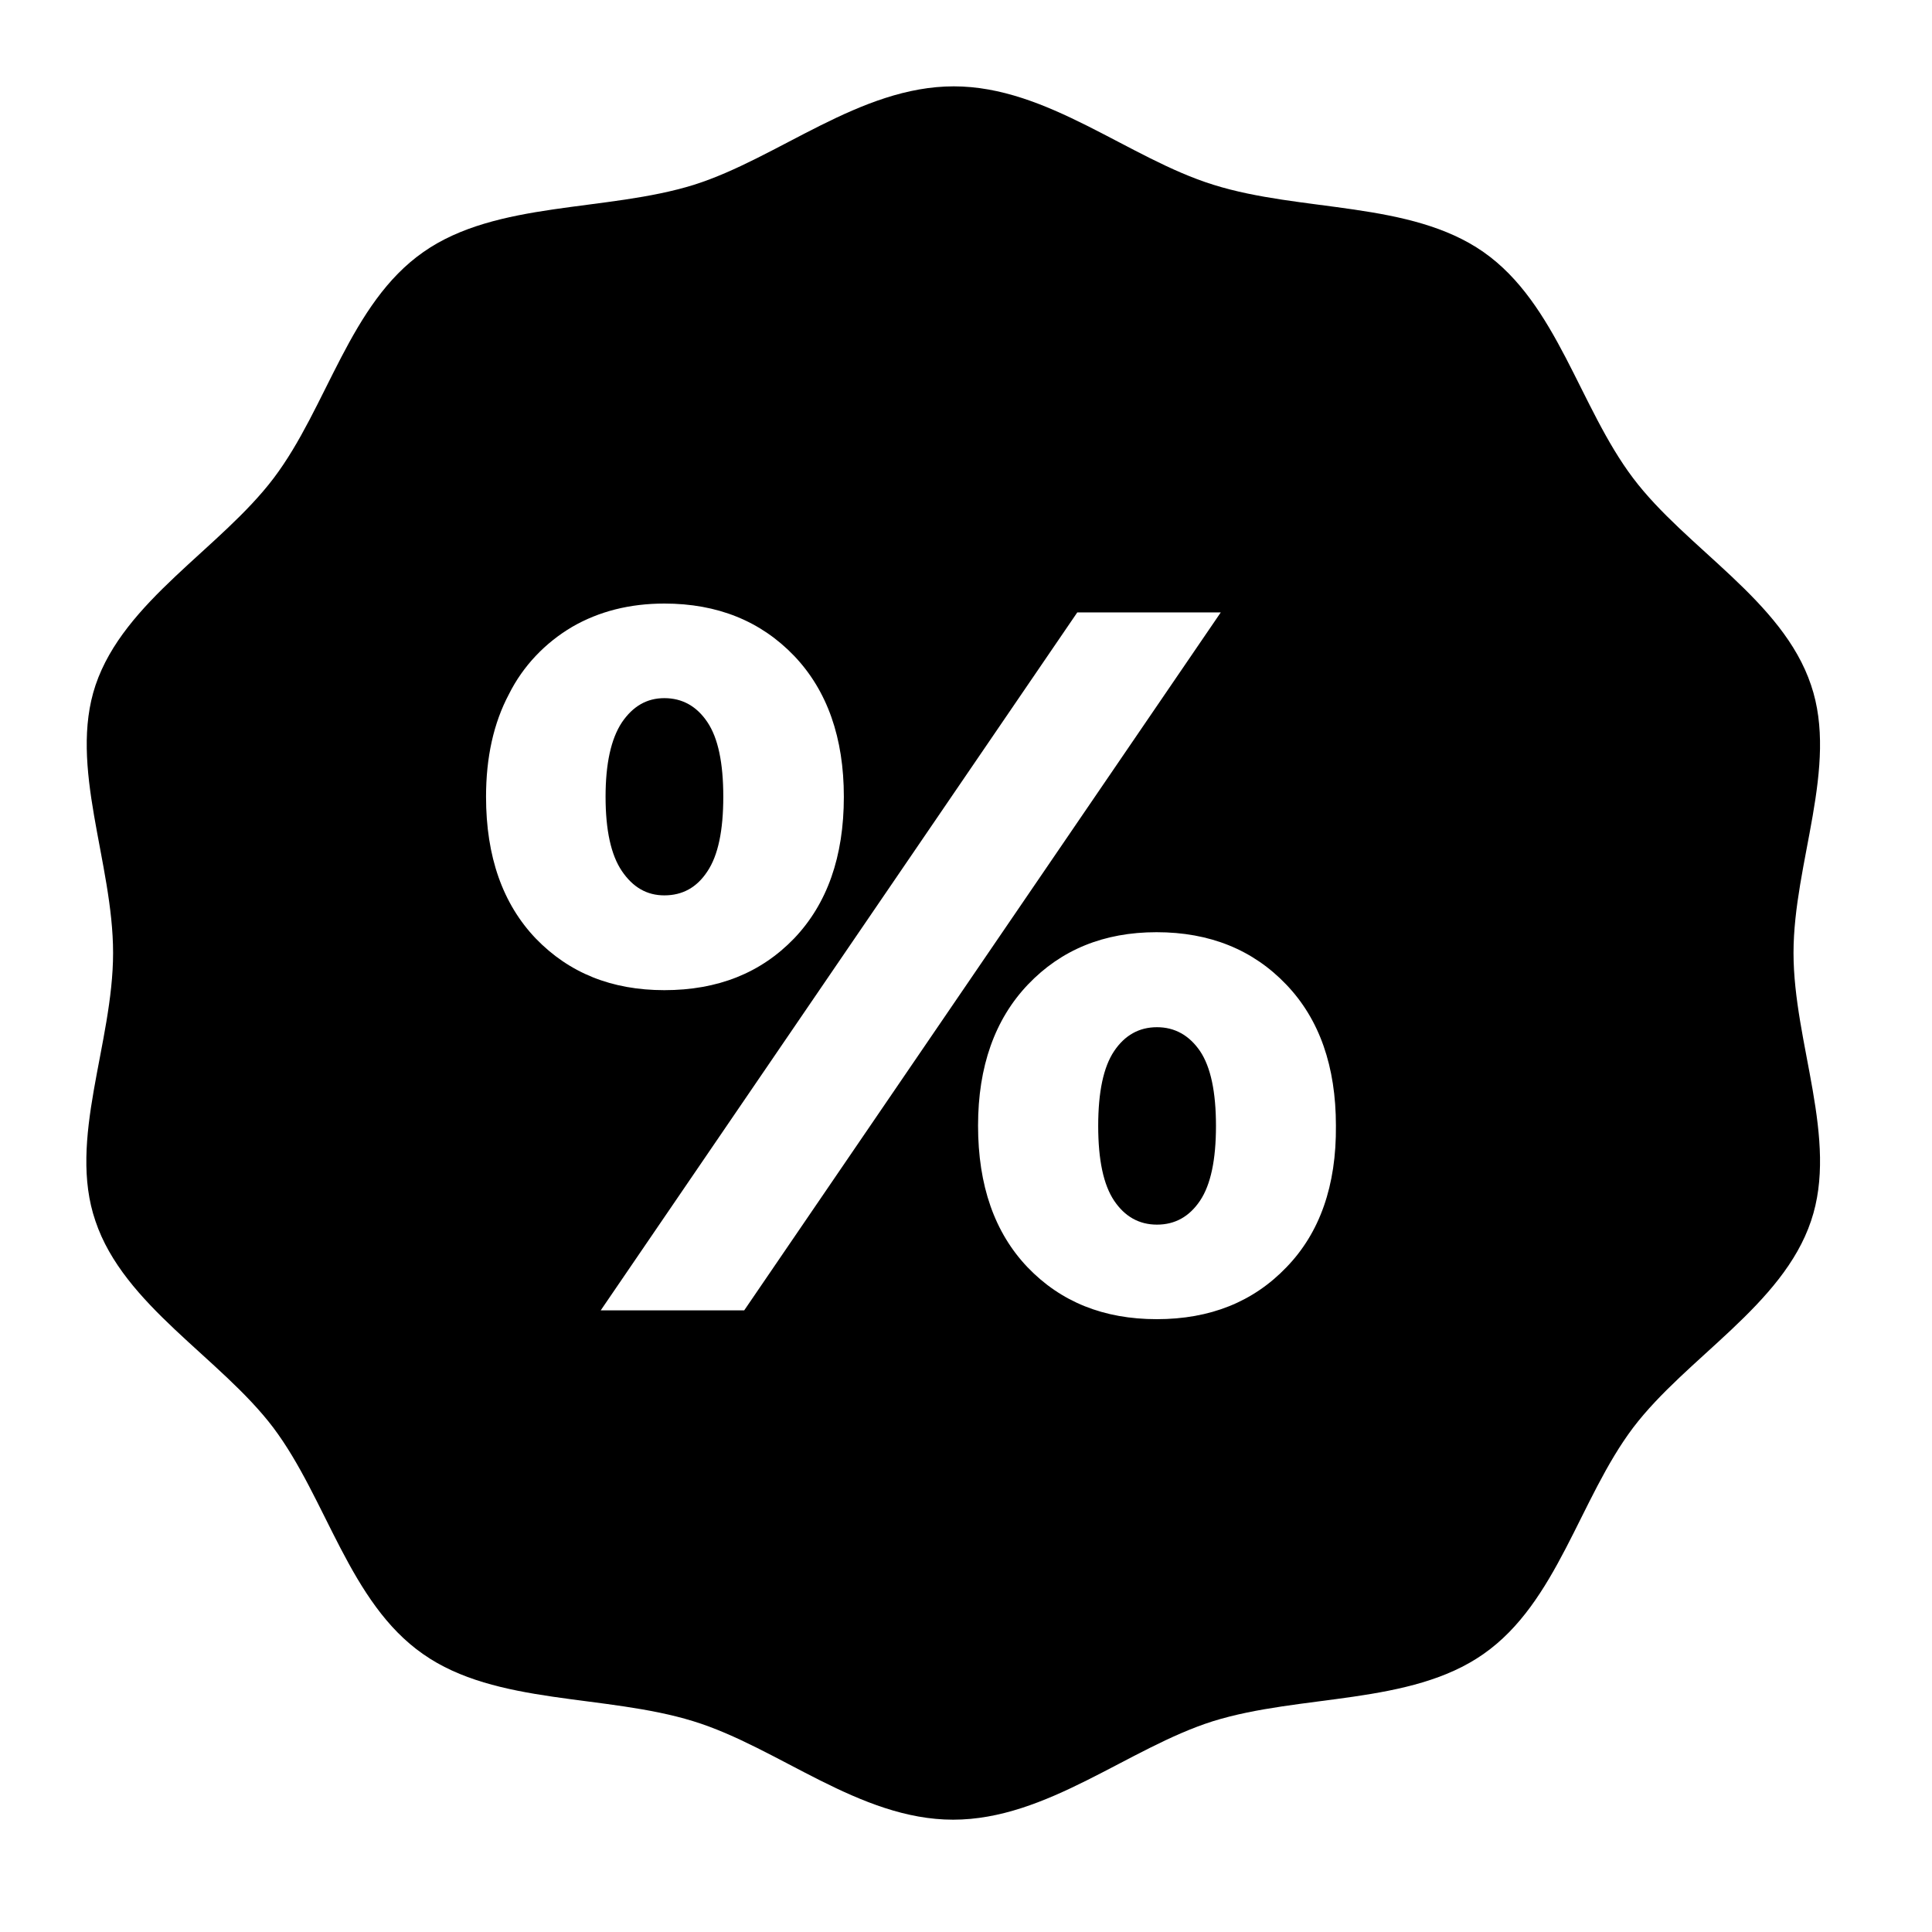 <svg xmlns="http://www.w3.org/2000/svg" xmlns:xlink="http://www.w3.org/1999/xlink" width="50" zoomAndPan="magnify" viewBox="0 0 37.5 37.5" height="50" preserveAspectRatio="xMidYMid meet" version="1.0"><defs><clipPath id="8490ee8aa0"><path d="M 1.309 1.652 L 35.355 1.652 L 35.355 35.699 L 1.309 35.699 Z M 1.309 1.652 " clip-rule="nonzero"/></clipPath></defs><path fill="#000000" d="M 13.73 16.914 C 13.938 16.605 14.039 16.121 14.039 15.465 C 14.039 14.809 13.938 14.324 13.73 14.016 C 13.523 13.707 13.242 13.551 12.895 13.551 C 12.555 13.551 12.285 13.707 12.07 14.023 C 11.859 14.344 11.754 14.824 11.754 15.465 C 11.754 16.113 11.859 16.594 12.07 16.906 C 12.285 17.223 12.555 17.379 12.895 17.379 C 13.242 17.379 13.523 17.23 13.73 16.914 Z M 13.73 16.914 " fill-opacity="1" fill-rule="nonzero"/><path fill="#000000" d="M 22.457 19.938 C 22.109 19.938 21.832 20.094 21.625 20.402 C 21.418 20.711 21.316 21.195 21.316 21.855 C 21.316 22.512 21.418 22.996 21.625 23.305 C 21.832 23.613 22.109 23.77 22.457 23.77 C 22.809 23.77 23.086 23.613 23.293 23.305 C 23.5 22.996 23.602 22.512 23.602 21.855 C 23.602 21.195 23.5 20.711 23.293 20.402 C 23.082 20.094 22.801 19.938 22.457 19.938 Z M 22.457 19.938 " fill-opacity="1" fill-rule="nonzero"/><g clip-path="url(#8490ee8aa0)"><path fill="#000000" d="M 35.152 13.297 C 34.602 11.652 32.73 10.648 31.699 9.281 C 30.656 7.902 30.223 5.891 28.793 4.891 C 27.371 3.898 25.254 4.121 23.551 3.586 C 21.902 3.074 20.336 1.676 18.512 1.676 C 16.688 1.676 15.113 3.066 13.473 3.586 C 11.77 4.117 9.641 3.895 8.219 4.891 C 6.785 5.891 6.355 7.902 5.312 9.281 C 4.277 10.648 2.41 11.66 1.855 13.297 C 1.324 14.879 2.195 16.738 2.195 18.496 C 2.195 20.258 1.309 22.117 1.852 23.699 C 2.402 25.34 4.273 26.348 5.305 27.711 C 6.344 29.094 6.777 31.105 8.211 32.105 C 9.629 33.102 11.746 32.879 13.461 33.41 C 15.109 33.918 16.676 35.32 18.5 35.32 C 20.324 35.32 21.898 33.93 23.539 33.41 C 25.242 32.879 27.371 33.102 28.793 32.105 C 30.227 31.105 30.656 29.094 31.699 27.711 C 32.734 26.348 34.602 25.336 35.152 23.699 C 35.691 22.113 34.812 20.246 34.812 18.496 C 34.812 16.75 35.691 14.879 35.152 13.297 Z M 9.434 15.465 C 9.434 14.707 9.578 14.039 9.879 13.473 C 10.152 12.926 10.582 12.477 11.105 12.168 C 11.625 11.867 12.223 11.715 12.895 11.715 C 13.926 11.715 14.766 12.055 15.414 12.73 C 16.059 13.406 16.379 14.324 16.379 15.465 C 16.379 16.629 16.055 17.543 15.414 18.215 C 14.766 18.887 13.93 19.219 12.895 19.219 C 11.875 19.219 11.047 18.887 10.398 18.215 C 9.758 17.543 9.434 16.629 9.434 15.465 Z M 14.445 25.434 L 11.66 25.434 L 20.91 11.887 L 23.695 11.887 Z M 24.969 24.598 C 24.324 25.27 23.488 25.605 22.453 25.605 C 21.422 25.605 20.59 25.27 19.945 24.598 C 19.305 23.926 18.984 23.012 18.984 21.848 C 18.984 20.703 19.309 19.785 19.953 19.109 C 20.598 18.434 21.426 18.094 22.449 18.094 C 23.48 18.094 24.32 18.434 24.965 19.109 C 25.613 19.785 25.93 20.703 25.93 21.848 C 25.941 23.012 25.617 23.93 24.969 24.598 Z M 24.969 24.598 " fill-opacity="1" fill-rule="nonzero"/></g></svg>